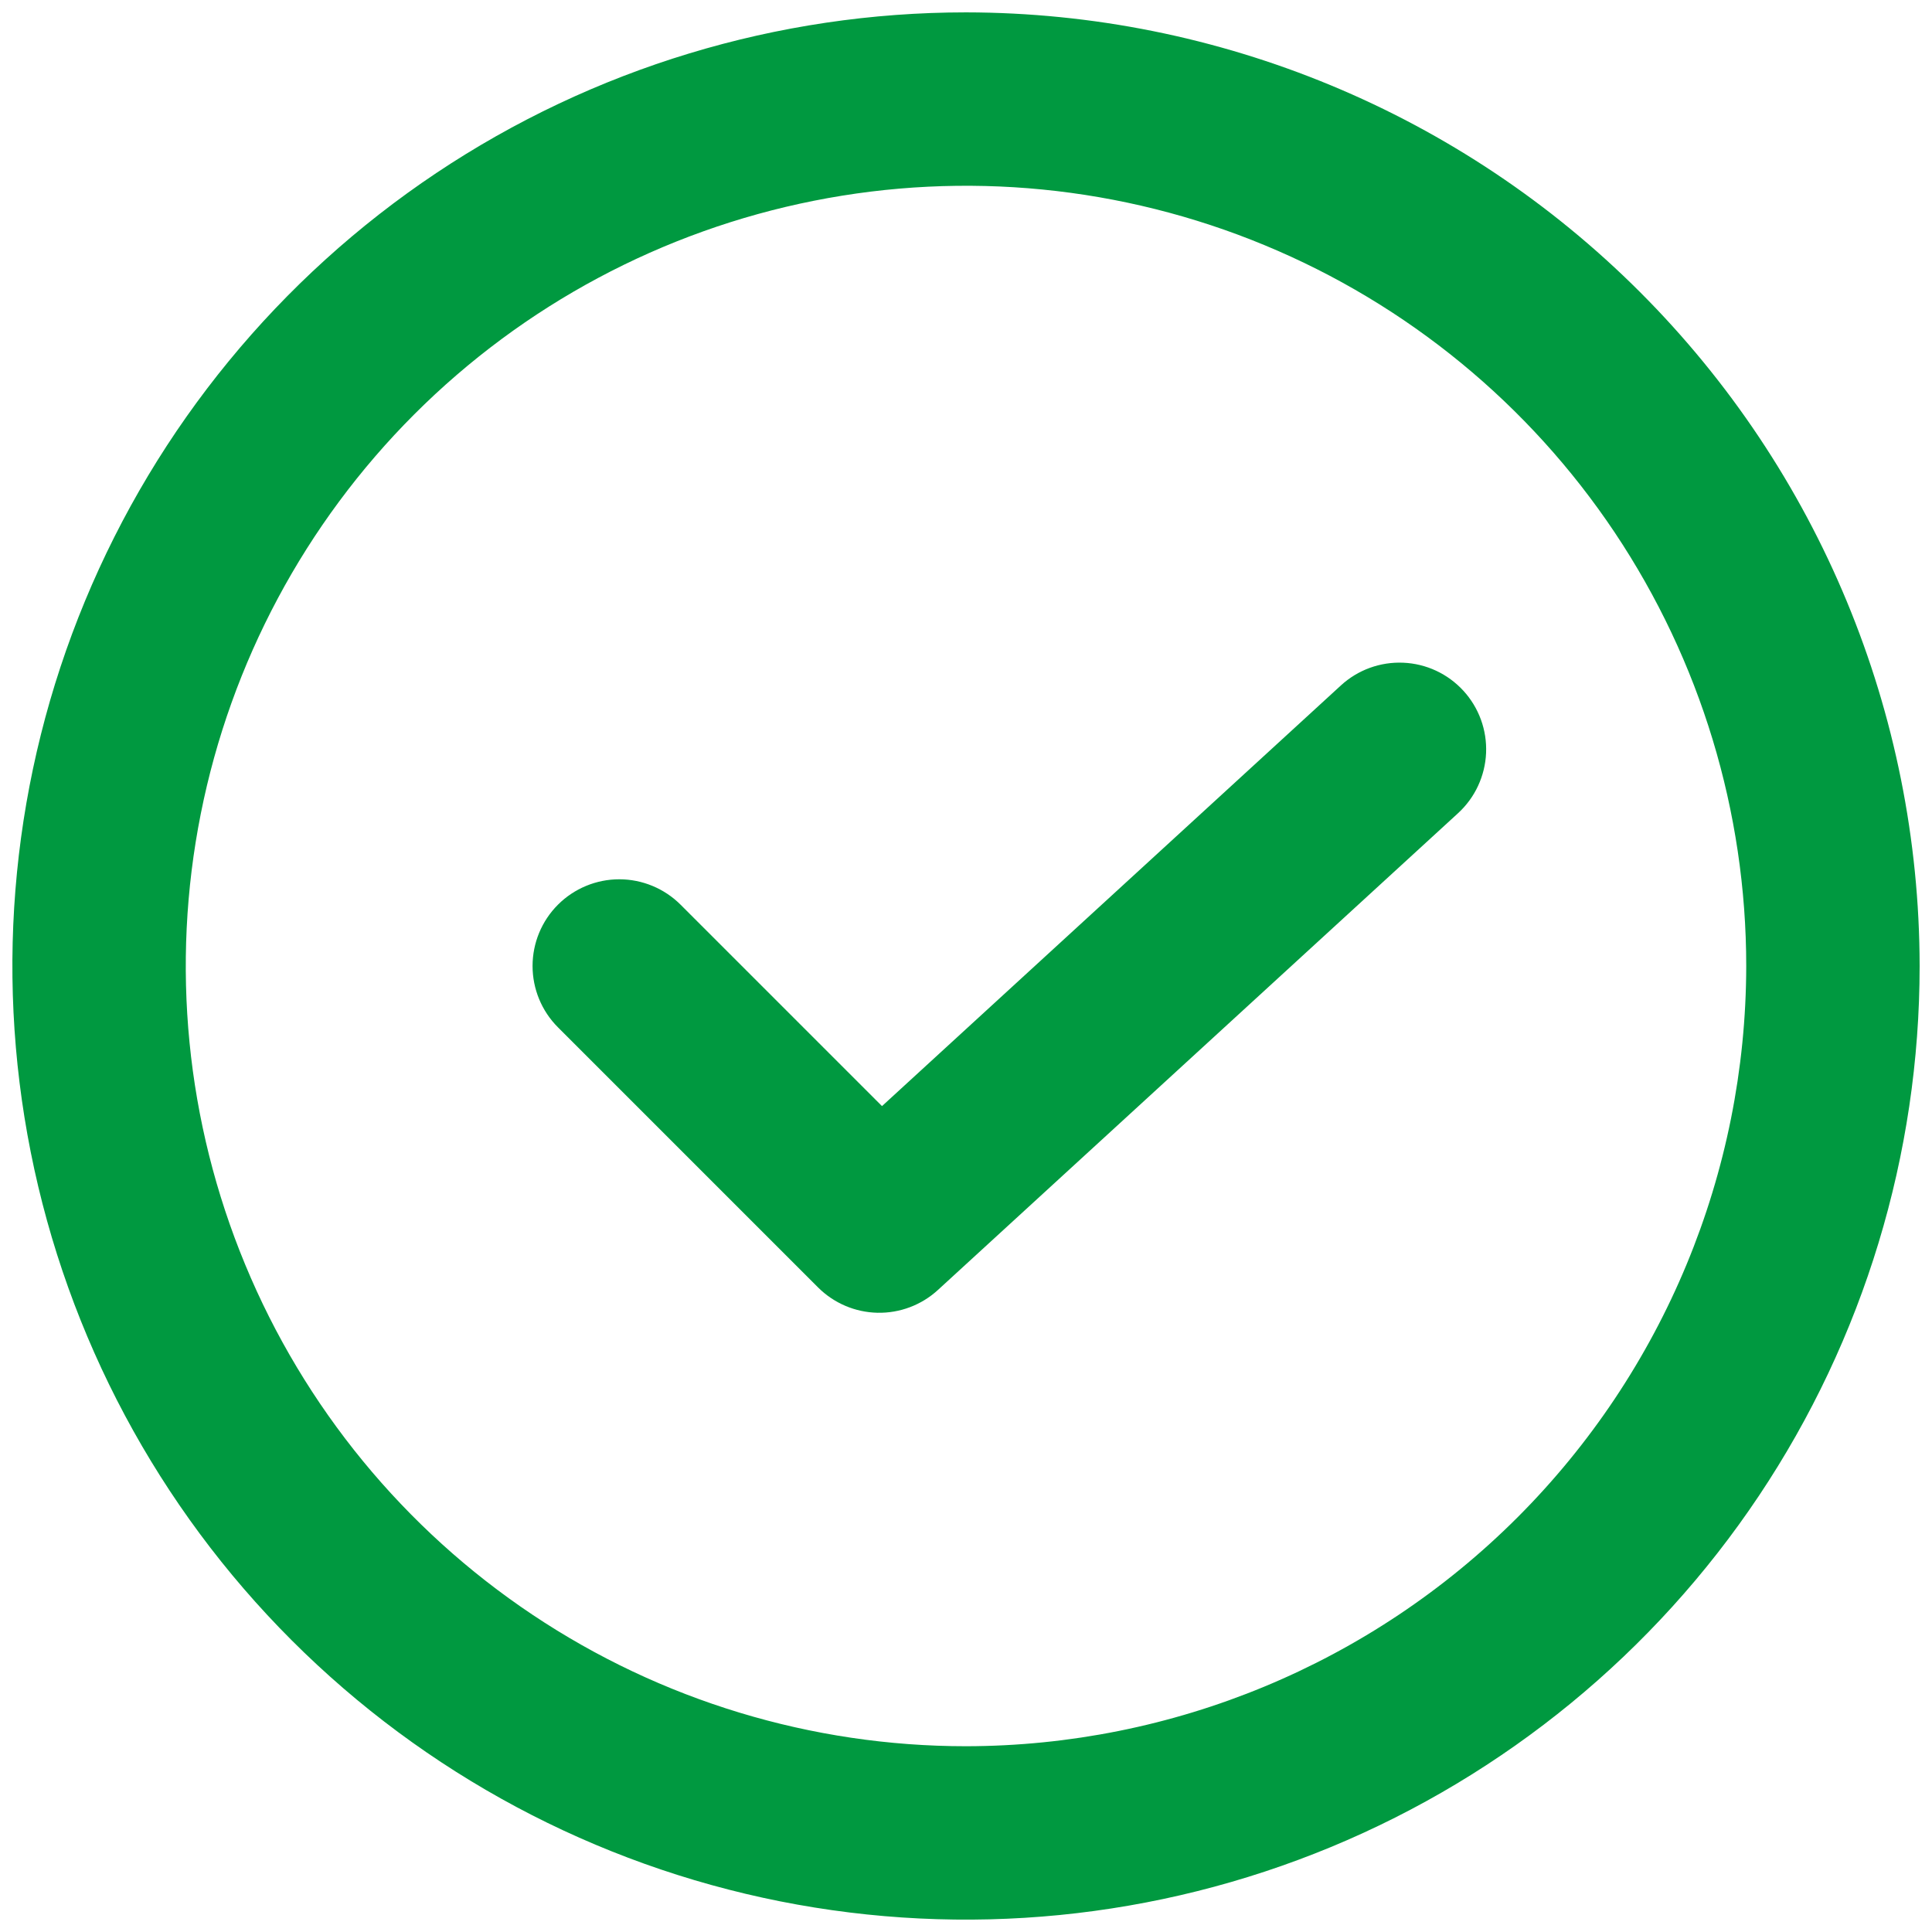 <svg width="52" height="52" viewBox="0 0 52 52" fill="none" xmlns="http://www.w3.org/2000/svg">
<path d="M26 0.333C20.924 0.333 15.961 1.839 11.74 4.659C7.52 7.479 4.23 11.488 2.287 16.178C0.344 20.868 -0.164 26.029 0.827 31.008C1.817 35.986 4.261 40.56 7.851 44.149C11.441 47.739 16.014 50.183 20.993 51.174C25.972 52.164 31.132 51.656 35.822 49.713C40.512 47.77 44.521 44.481 47.341 40.26C50.161 36.039 51.667 31.077 51.667 26C51.659 19.195 48.952 12.672 44.14 7.86C39.329 3.048 32.805 0.342 26 0.333ZM26 47C21.847 47 17.787 45.769 14.333 43.461C10.88 41.154 8.188 37.874 6.599 34.036C5.009 30.199 4.593 25.977 5.404 21.903C6.214 17.83 8.214 14.088 11.151 11.151C14.088 8.214 17.83 6.214 21.903 5.404C25.977 4.593 30.199 5.009 34.036 6.599C37.874 8.188 41.153 10.88 43.461 14.333C45.768 17.787 47 21.847 47 26C46.993 31.568 44.779 36.905 40.842 40.842C36.905 44.779 31.567 46.993 26 47ZM39.386 18.59C39.593 18.815 39.754 19.08 39.859 19.368C39.964 19.656 40.011 19.961 39.998 20.267C39.985 20.574 39.911 20.874 39.782 21.152C39.653 21.43 39.47 21.679 39.244 21.887L25.244 34.72C24.801 35.126 24.218 35.346 23.616 35.333C23.015 35.32 22.442 35.075 22.017 34.65L15.017 27.65C14.579 27.212 14.334 26.618 14.334 25.999C14.334 25.38 14.58 24.787 15.018 24.349C15.456 23.912 16.05 23.666 16.669 23.666C17.288 23.667 17.881 23.913 18.319 24.351L23.739 29.771L36.092 18.447C36.548 18.029 37.151 17.81 37.769 17.837C38.386 17.863 38.968 18.134 39.386 18.59Z" fill="#009940"/>
</svg>
